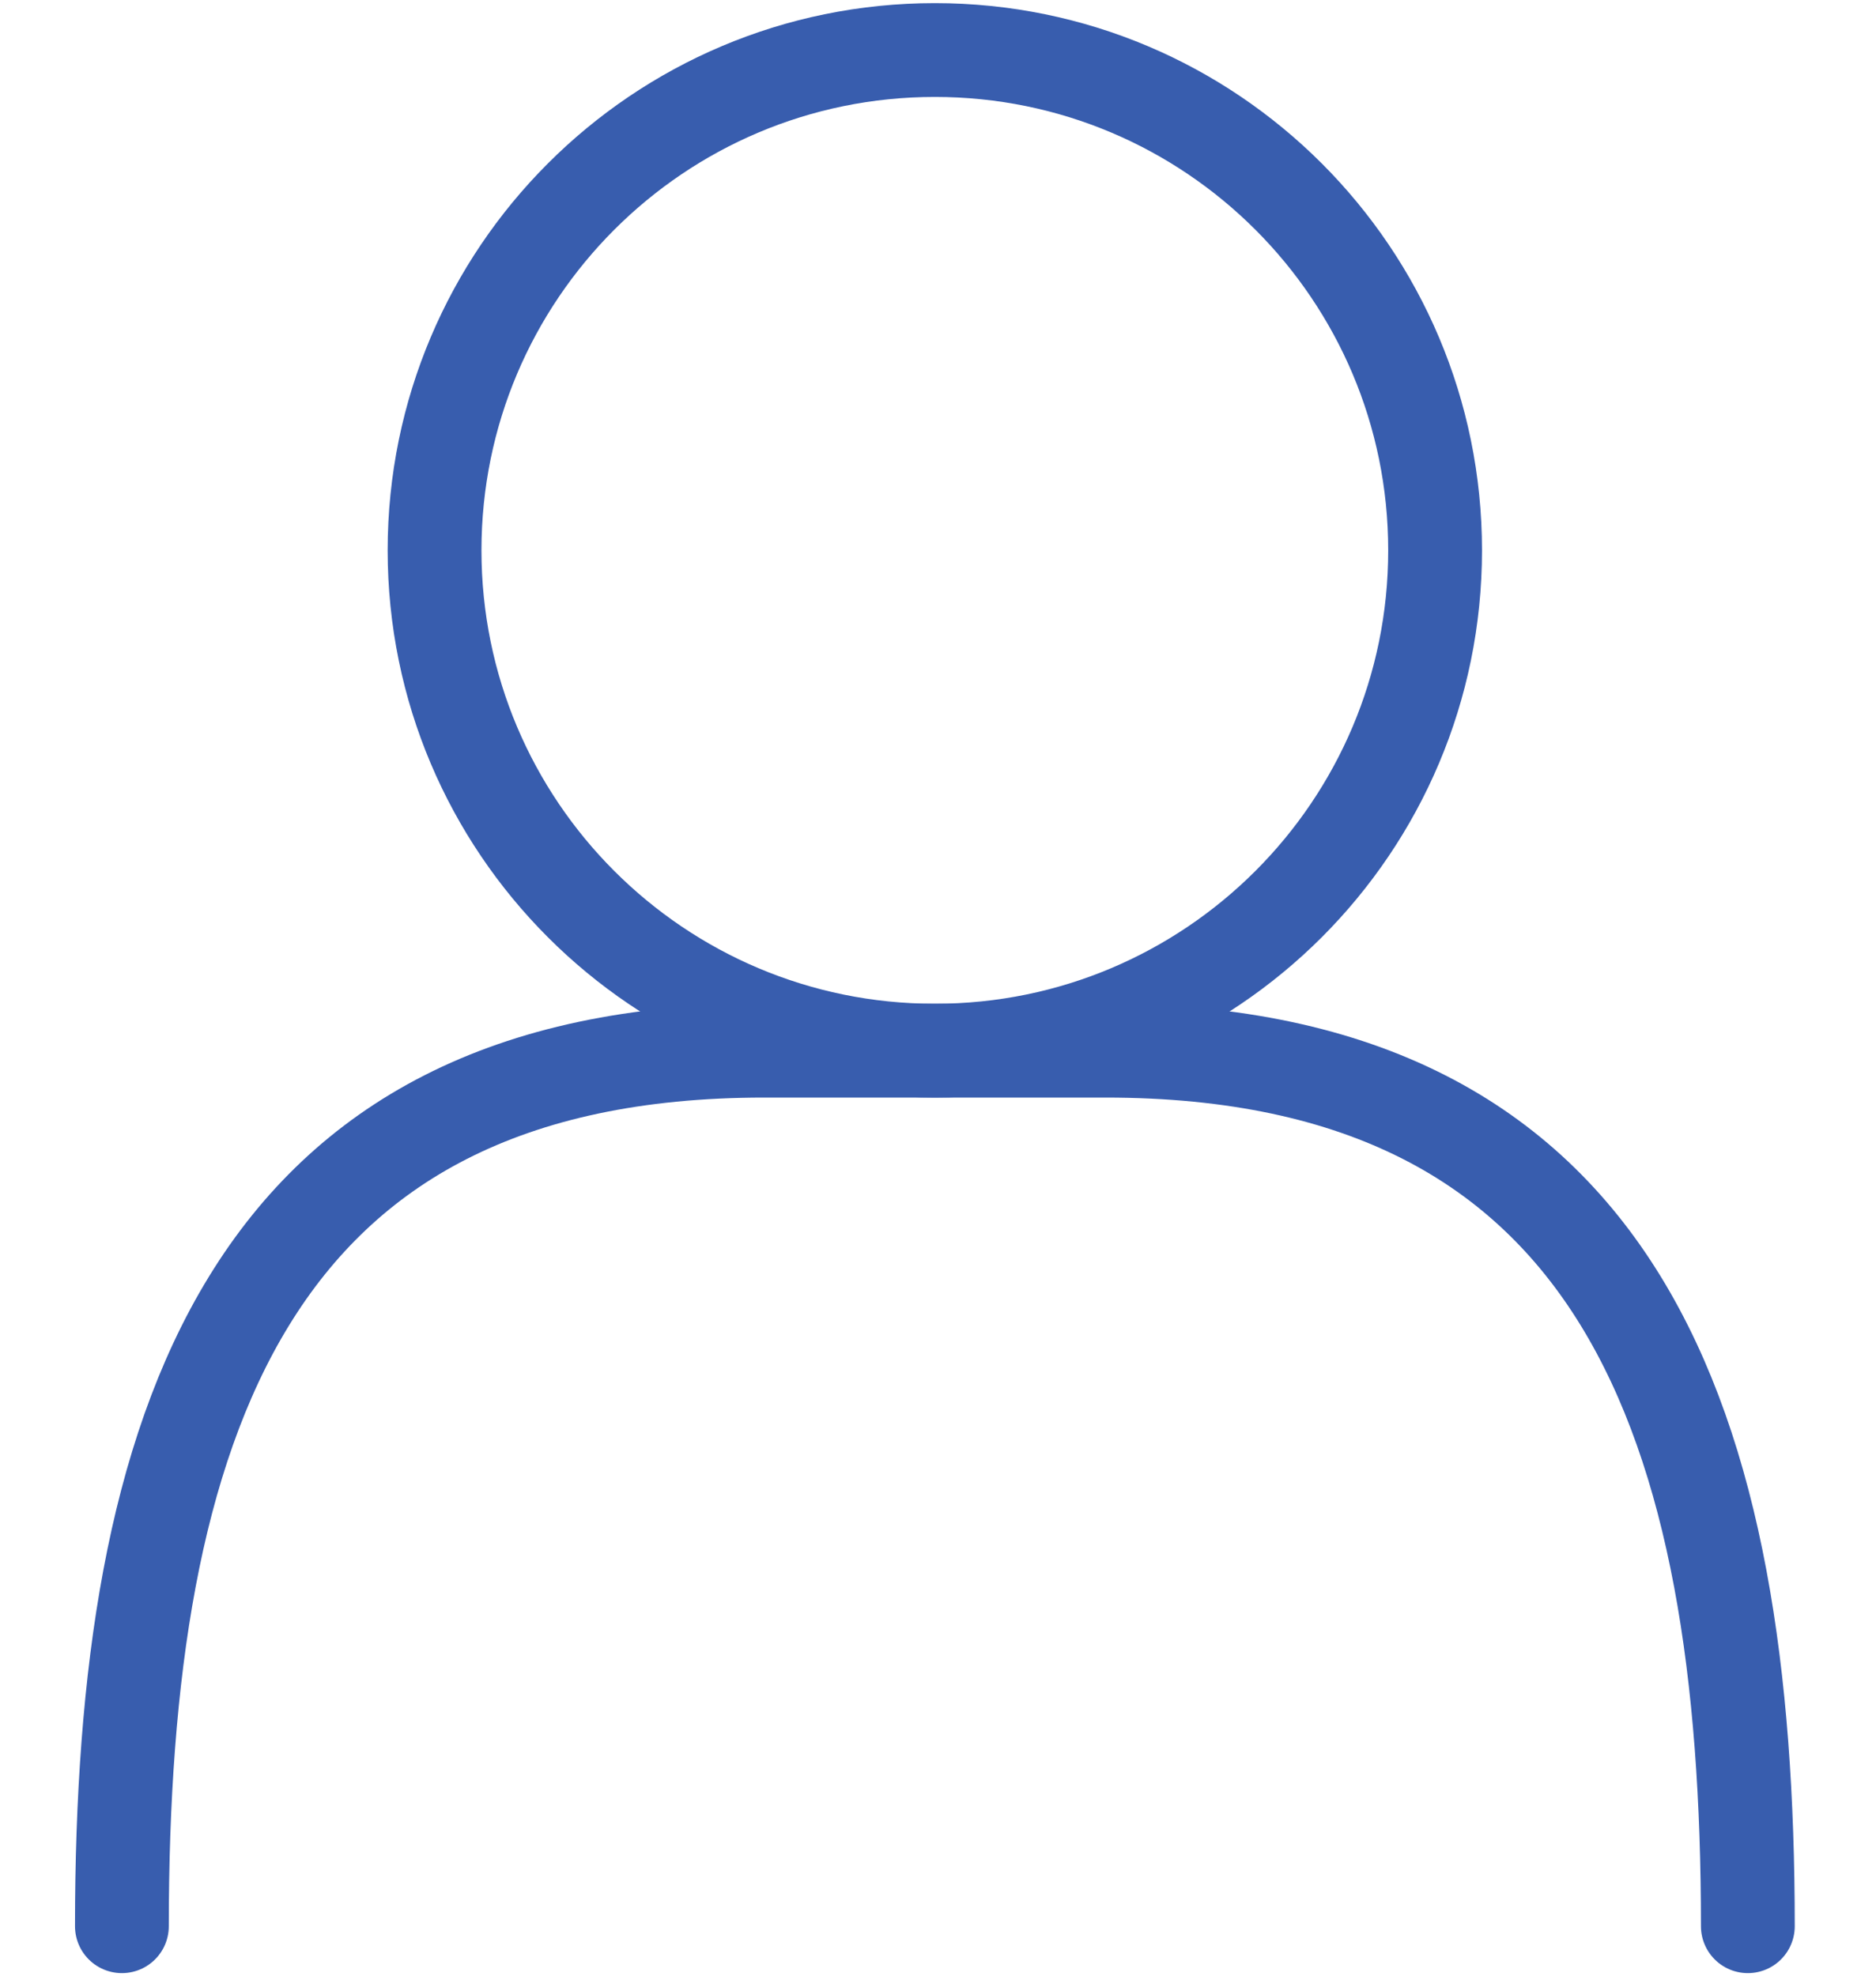 <?xml version="1.0" encoding="UTF-8"?> <svg xmlns="http://www.w3.org/2000/svg" width="225" height="237" viewBox="0 0 225 237" fill="none"><path d="M112.12 126C145.257 126 172.12 99.137 172.12 66C172.12 32.863 145.257 6 112.12 6C78.983 6 52.12 32.863 52.12 66C52.12 99.137 78.983 126 112.12 126Z" stroke="#385DAE" stroke-width="11.25" stroke-linecap="round" stroke-linejoin="round"></path><path d="M14.62 231C14.62 171 29.62 126 91.67 126H132.58C194.63 126 209.63 171 209.63 231" stroke="#385DAE" stroke-width="11.25" stroke-linecap="round" stroke-linejoin="round"></path></svg> 
